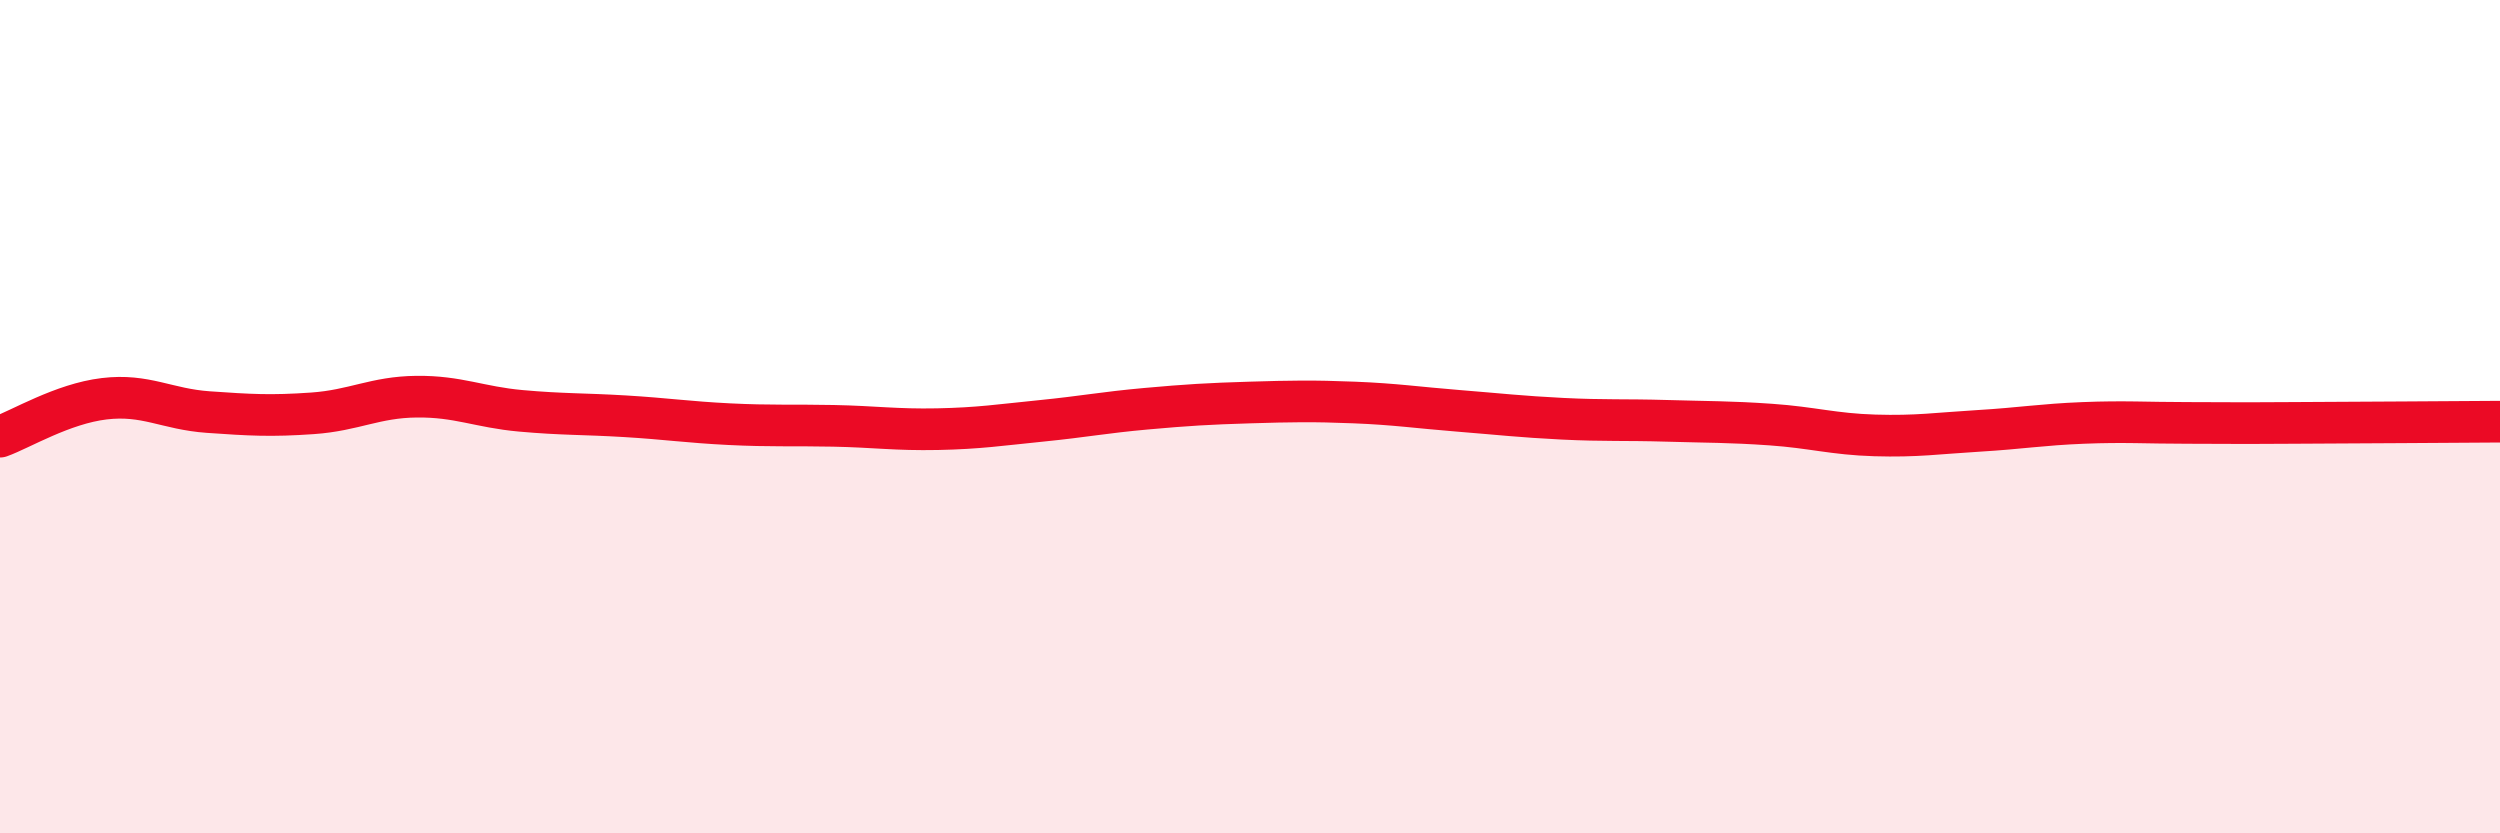 
    <svg width="60" height="20" viewBox="0 0 60 20" xmlns="http://www.w3.org/2000/svg">
      <path
        d="M 0,10.48 C 0.5,10.3 1.5,9.69 2.5,9.57 C 3.5,9.45 4,9.82 5,9.89 C 6,9.96 6.5,9.99 7.5,9.92 C 8.5,9.85 9,9.53 10,9.52 C 11,9.51 11.5,9.77 12.5,9.86 C 13.5,9.95 14,9.93 15,9.99 C 16,10.05 16.5,10.13 17.5,10.18 C 18.5,10.23 19,10.2 20,10.22 C 21,10.24 21.5,10.32 22.5,10.3 C 23.5,10.28 24,10.2 25,10.1 C 26,10 26.5,9.9 27.5,9.81 C 28.5,9.72 29,9.69 30,9.66 C 31,9.63 31.5,9.62 32.5,9.66 C 33.5,9.7 34,9.78 35,9.86 C 36,9.94 36.5,10 37.5,10.05 C 38.5,10.1 39,10.07 40,10.1 C 41,10.13 41.5,10.12 42.5,10.19 C 43.5,10.26 44,10.42 45,10.45 C 46,10.48 46.5,10.4 47.5,10.34 C 48.5,10.28 49,10.19 50,10.15 C 51,10.11 51.5,10.15 52.5,10.15 C 53.5,10.15 53.5,10.16 55,10.15 C 56.5,10.14 59,10.13 60,10.12L60 20L0 20Z"
        fill="#EB0A25"
        opacity="0.1"
        stroke-linecap="round"
        stroke-linejoin="round"
      />
      <path
        d="M 0,10.48 C 0.5,10.3 1.5,9.69 2.5,9.57 C 3.5,9.45 4,9.82 5,9.89 C 6,9.96 6.5,9.99 7.5,9.92 C 8.5,9.85 9,9.53 10,9.52 C 11,9.51 11.5,9.77 12.5,9.86 C 13.5,9.95 14,9.93 15,9.99 C 16,10.05 16.5,10.13 17.5,10.18 C 18.5,10.23 19,10.2 20,10.22 C 21,10.24 21.5,10.32 22.5,10.3 C 23.5,10.28 24,10.2 25,10.1 C 26,10 26.5,9.9 27.5,9.81 C 28.5,9.72 29,9.69 30,9.66 C 31,9.63 31.5,9.62 32.5,9.66 C 33.5,9.7 34,9.78 35,9.86 C 36,9.94 36.5,10 37.5,10.05 C 38.5,10.1 39,10.07 40,10.1 C 41,10.13 41.5,10.12 42.5,10.19 C 43.5,10.26 44,10.42 45,10.45 C 46,10.48 46.5,10.4 47.5,10.34 C 48.5,10.28 49,10.19 50,10.15 C 51,10.11 51.5,10.15 52.5,10.15 C 53.5,10.15 53.5,10.16 55,10.15 C 56.5,10.14 59,10.13 60,10.12"
        stroke="#EB0A25"
        stroke-width="1"
        fill="none"
        stroke-linecap="round"
        stroke-linejoin="round"
      />
    </svg>
  